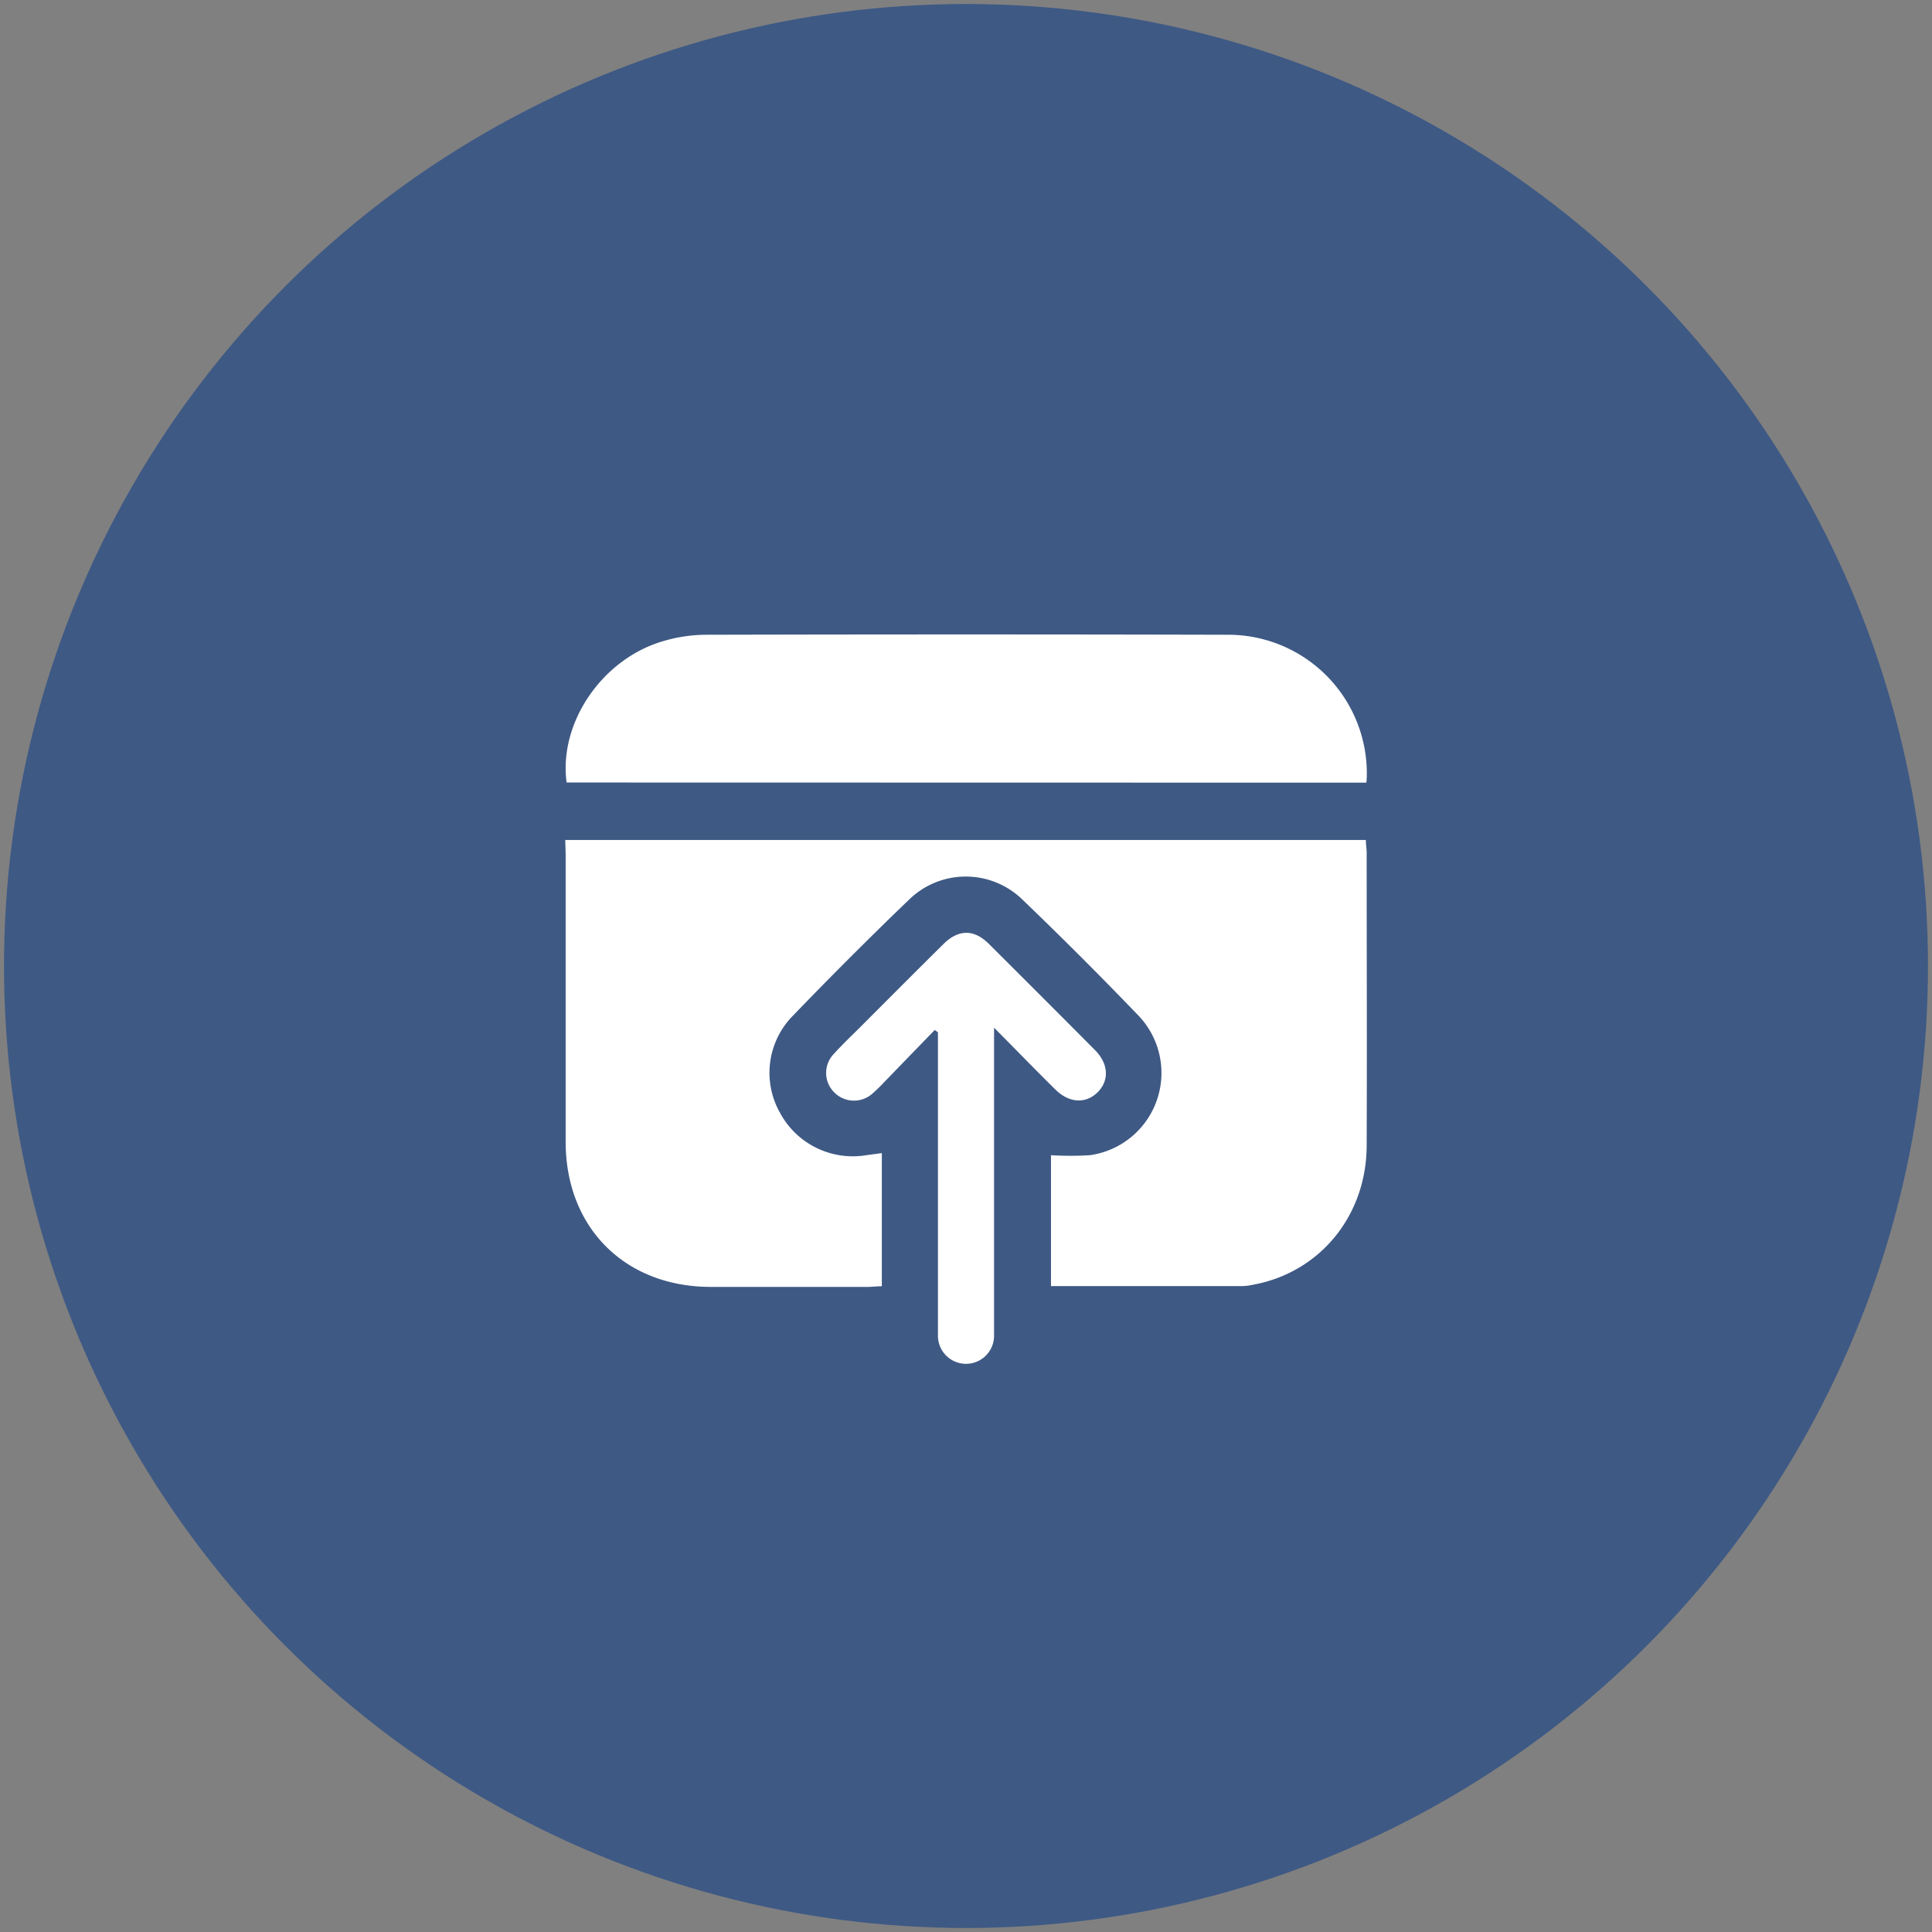 <svg id="Layer_1" data-name="Layer 1" xmlns="http://www.w3.org/2000/svg" viewBox="0 0 241 241"><rect x="0" y="0" width="241" height="241" fill="#808080" stroke="none"/><defs><style>.cls-1{fill:#3e5984;}.cls-2{fill:#fff;}</style></defs><circle class="cls-1" cx="120.5" cy="120.5" r="120"/><path class="cls-2" d="M70.51,104.78h99.87c0,.6.1,1.1.1,1.61,0,12.15.05,24.3,0,36.45,0,8.81-5.84,15.88-14.13,17.41a7.25,7.25,0,0,1-1.38.18H131.1V144.1a39.43,39.43,0,0,0,4.86,0,10.36,10.36,0,0,0,6.18-17.28q-7.19-7.49-14.67-14.67a10.13,10.13,0,0,0-14,0q-7.55,7.26-14.8,14.8a10.14,10.14,0,0,0-1.39,11.83A10.31,10.31,0,0,0,108,144.11l2-.27v16.61c-.65,0-1.21.08-1.78.08q-9.76,0-19.54,0c-10.71,0-18.09-7.37-18.12-18.05,0-12,0-24,0-35.93Z"/><path class="cls-2" d="M70.68,97.61c-1-7.43,4.4-15.38,12-17.62A19.09,19.09,0,0,1,88,79.18q32.52-.08,65.06,0a17.3,17.3,0,0,1,17.44,17.16c0,.4,0,.8-.06,1.29Z"/><path class="cls-2" d="M124,128.2v36.9c0,.52,0,1.05,0,1.57a3.48,3.48,0,0,1-7-.09c0-.52,0-1.05,0-1.57V128.77l-.4-.29-6.23,6.43a20.53,20.53,0,0,1-1.49,1.46,3.46,3.46,0,0,1-4.87-.16,3.41,3.41,0,0,1,0-4.74c1.13-1.25,2.36-2.4,3.55-3.6,3.37-3.37,6.73-6.75,10.12-10.1,1.86-1.85,3.8-1.88,5.64-.06Q130,124.36,136.6,131c1.69,1.7,1.79,3.79.32,5.25s-3.55,1.36-5.26-.33C129.21,133.51,126.79,131,124,128.2Z"/></svg>